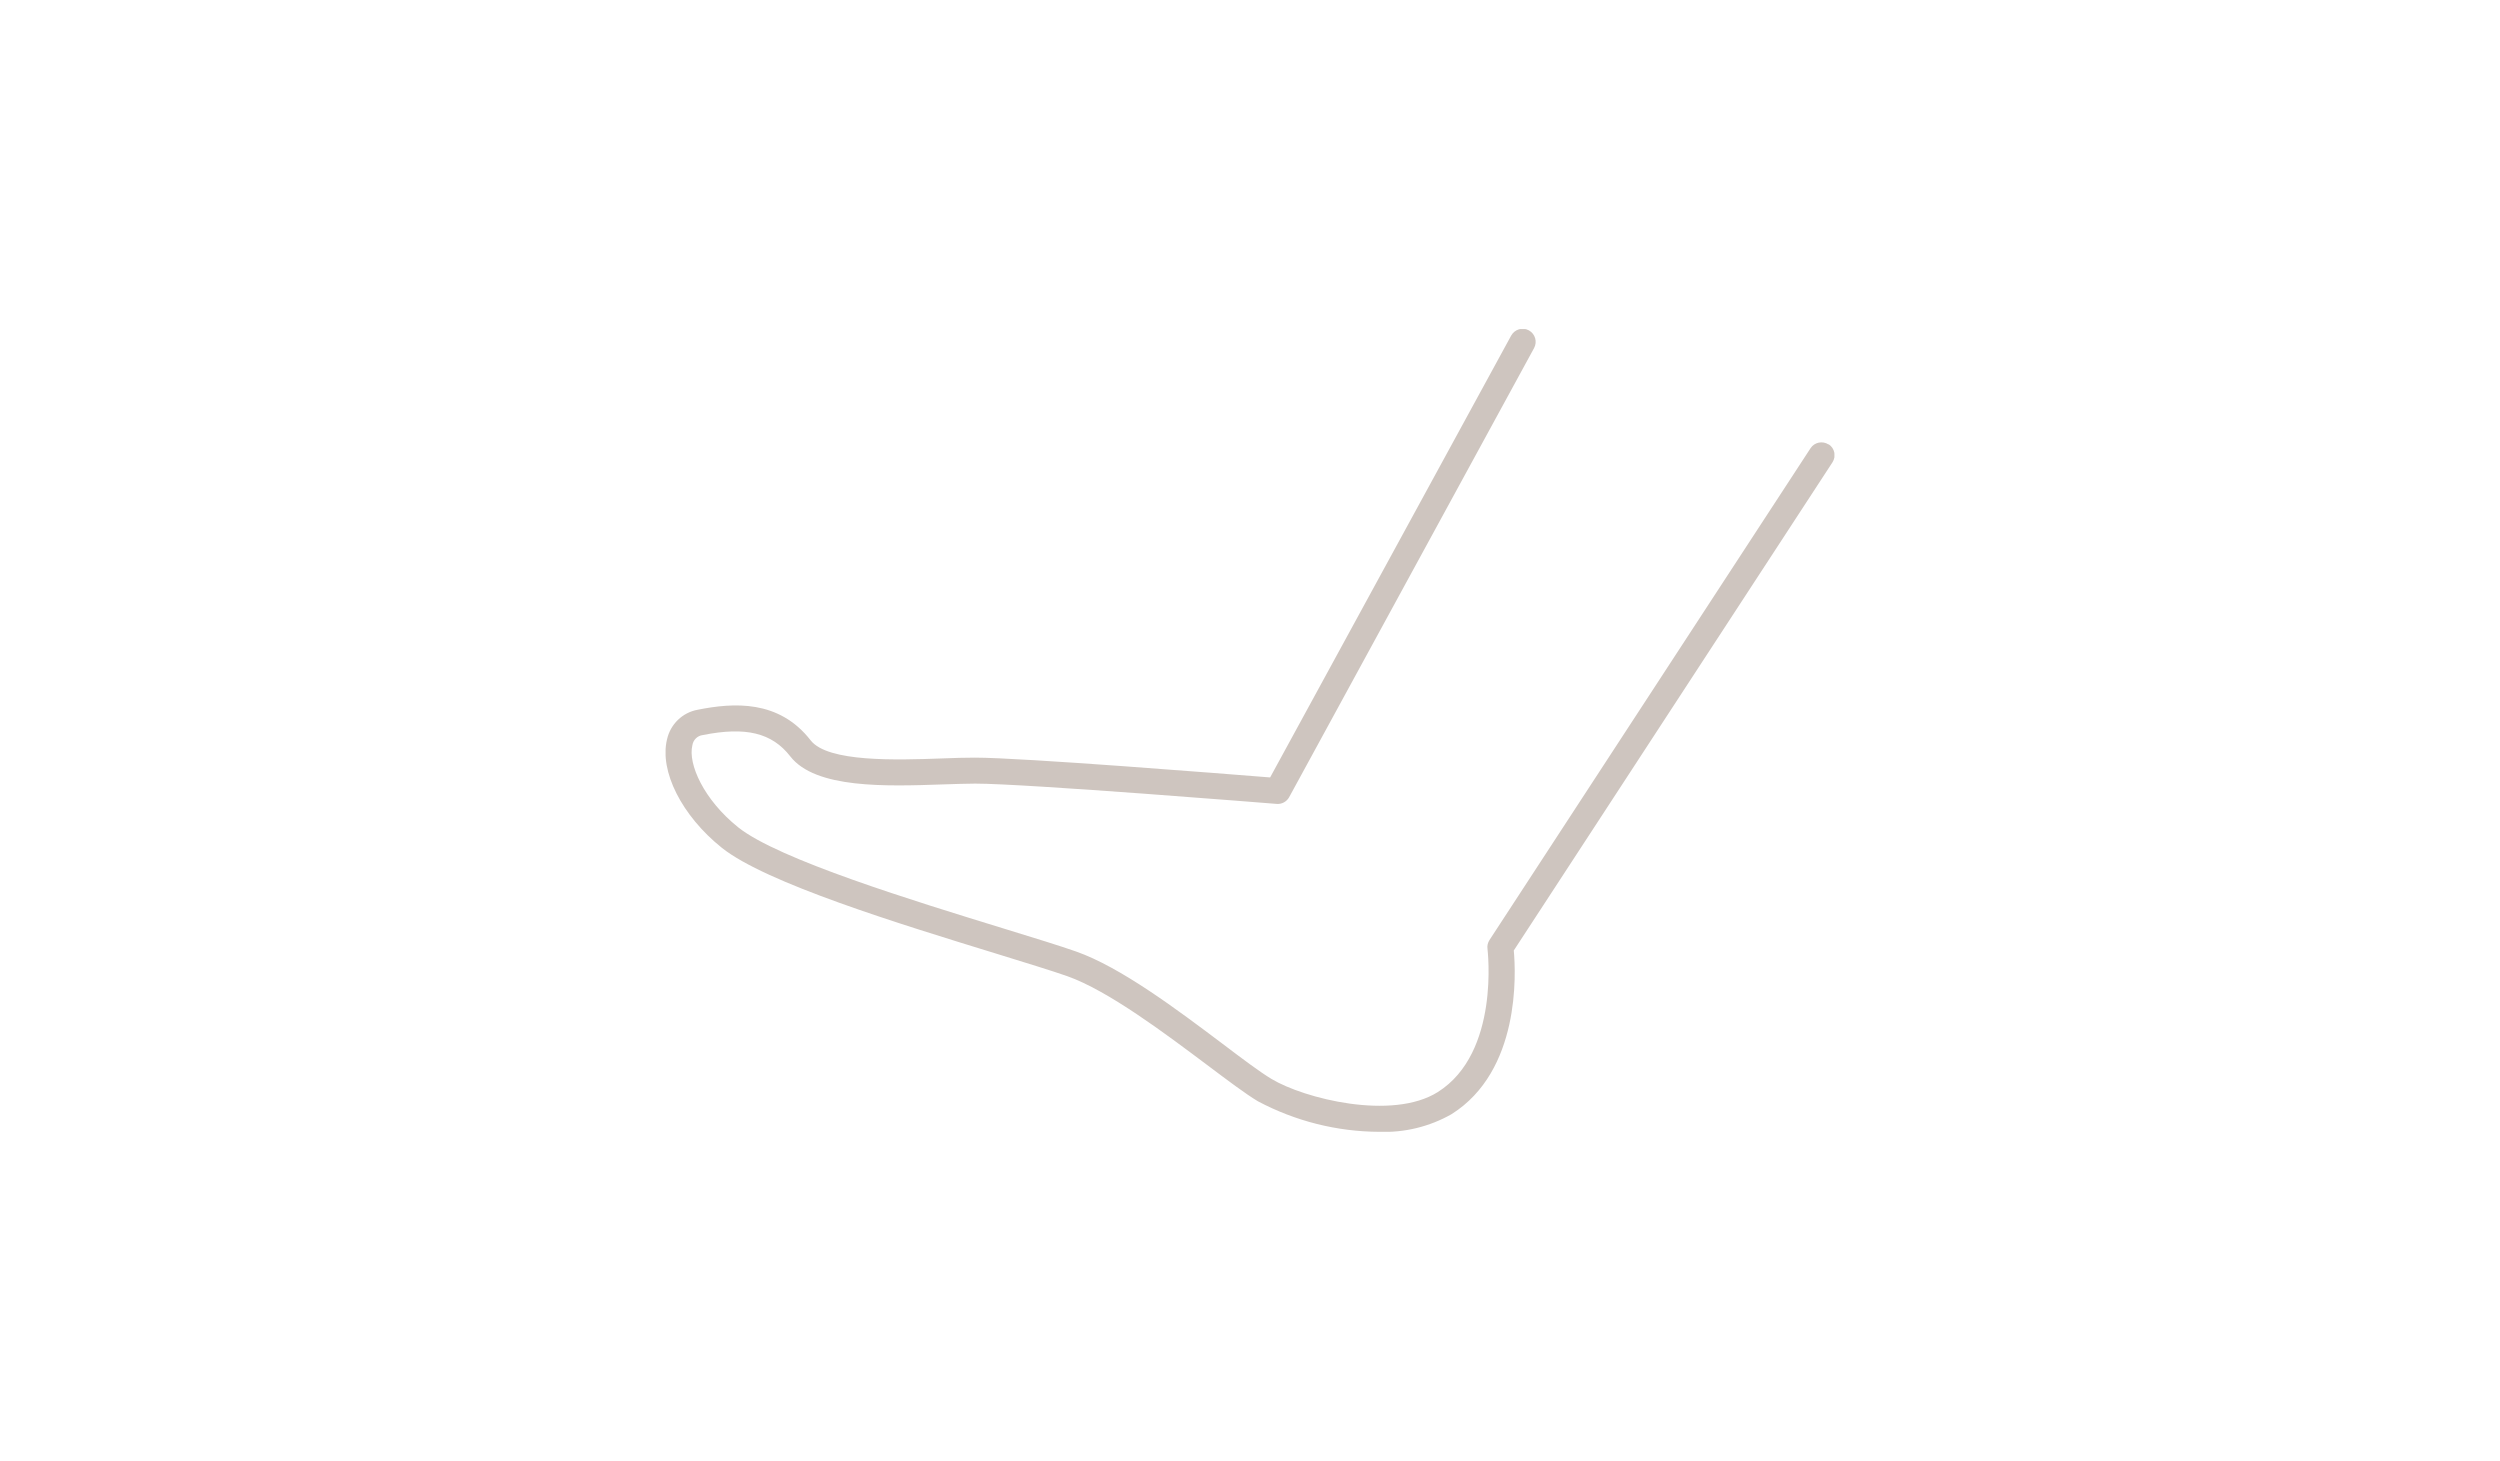 <?xml version="1.0" encoding="UTF-8"?><svg id="a" xmlns="http://www.w3.org/2000/svg" xmlns:xlink="http://www.w3.org/1999/xlink" viewBox="0 0 154 90"><defs><style>.e{clip-path:url(#b);}.f{fill:none;}.g{fill:#cec5bf;}</style><clipPath id="b"><rect class="f" x="41" y="20.27" width="72" height="49.45"/></clipPath></defs><g class="e"><g id="c"><path id="d" class="g" d="M112.64,27.38c-.37-.24-.87-.14-1.11,.23h0l-19.78,30.3c-.1,.16-.15,.35-.12,.54,0,.06,.79,6.39-3.06,8.82-2.81,1.77-8.24,.4-10.25-.81-.7-.42-1.78-1.23-3.02-2.17-2.79-2.1-6.26-4.71-9.02-5.68-.97-.34-2.55-.83-4.38-1.39-5.56-1.71-13.96-4.28-16.43-6.26-2.12-1.7-3.1-3.9-2.82-5.05,.05-.33,.31-.59,.64-.63,2.65-.53,4.26-.14,5.39,1.31,1.55,2,5.9,1.85,9.39,1.73,.73-.02,1.41-.05,2-.05,3.13,0,18.42,1.24,18.57,1.25,.32,.03,.62-.14,.77-.41l15.09-27.67c.21-.39,.07-.87-.32-1.09-.39-.21-.87-.07-1.09,.32h0l-14.85,27.22c-2.76-.22-15.28-1.22-18.18-1.22-.61,0-1.31,.02-2.05,.05-2.79,.1-7.01,.24-8.07-1.11-1.96-2.52-4.75-2.33-6.96-1.89-.94,.17-1.68,.89-1.89,1.82-.48,1.96,.91,4.71,3.37,6.68,2.71,2.17,10.94,4.69,16.96,6.54,1.81,.56,3.38,1.04,4.32,1.37,2.52,.89,6.03,3.53,8.59,5.45,1.28,.96,2.39,1.8,3.16,2.26,2.3,1.22,4.86,1.87,7.47,1.88,1.56,.06,3.11-.32,4.46-1.09,4.23-2.67,3.96-8.65,3.83-10.08l19.63-30.07c.24-.37,.14-.87-.23-1.11h0"/></g></g></svg>
